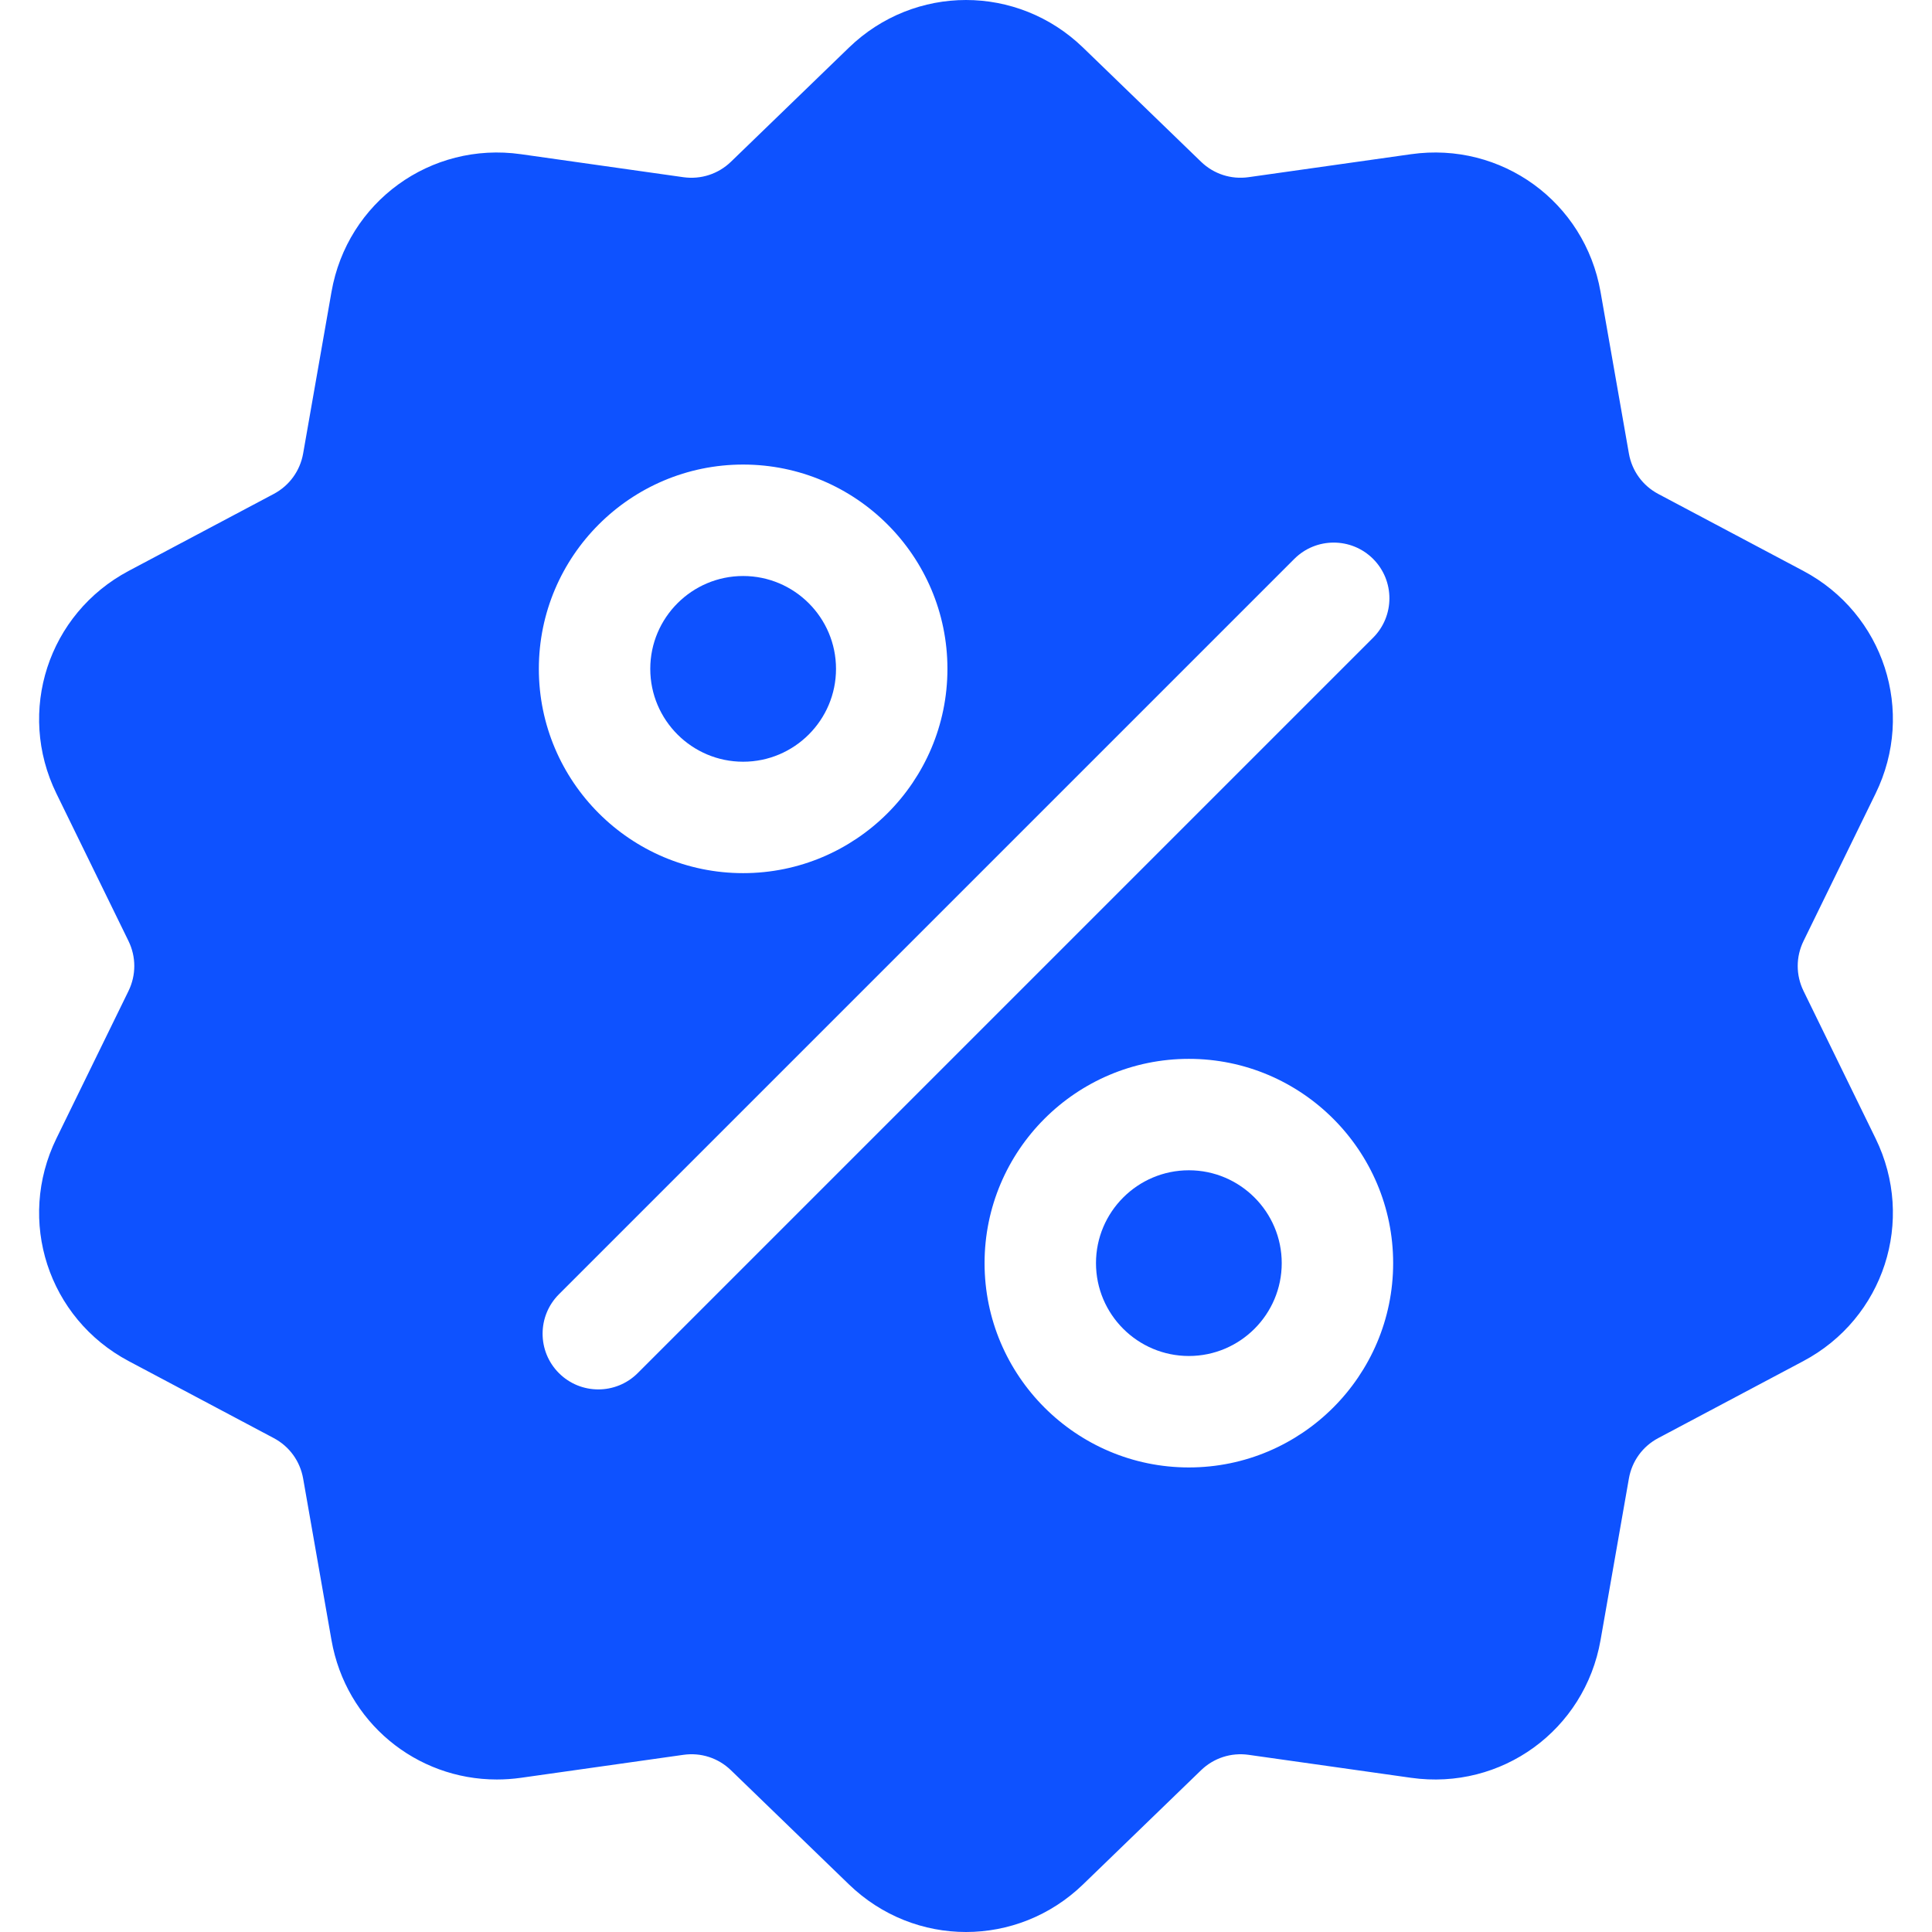 <svg width="64" height="64" viewBox="0 0 64 64" fill="none" xmlns="http://www.w3.org/2000/svg">
<g clip-path="url(#clip0_3107_2483)">
<path d="M59.745 32.829C59.487 32.302 59.487 31.698 59.745 31.171L62.131 26.288C63.46 23.569 62.407 20.328 59.734 18.91L54.933 16.363C54.415 16.088 54.06 15.599 53.959 15.021L53.02 9.668C52.497 6.687 49.739 4.684 46.743 5.108L41.362 5.869C40.781 5.951 40.207 5.765 39.785 5.357L35.879 1.578C33.704 -0.526 30.296 -0.526 28.121 1.578L24.215 5.357C23.793 5.765 23.219 5.951 22.638 5.87L17.257 5.108C14.26 4.684 11.504 6.688 10.981 9.668L10.042 15.022C9.94 15.599 9.585 16.088 9.067 16.363L4.266 18.91C1.593 20.329 0.54 23.57 1.869 26.288L4.256 31.171C4.513 31.698 4.513 32.302 4.256 32.829L1.869 37.712C0.54 40.431 1.593 43.672 4.266 45.09L9.067 47.638C9.585 47.912 9.94 48.401 10.042 48.979L10.981 54.332C11.457 57.046 13.784 58.949 16.458 58.948C16.721 58.948 16.988 58.93 17.257 58.892L22.638 58.131C23.219 58.048 23.794 58.235 24.215 58.643L28.121 62.422C29.209 63.474 30.604 64 32 64C33.395 64 34.792 63.474 35.879 62.422L39.785 58.643C40.207 58.235 40.781 58.049 41.362 58.131L46.743 58.892C49.741 59.316 52.497 57.313 53.02 54.332L53.959 48.979C54.06 48.401 54.415 47.912 54.933 47.638L59.734 45.09C62.407 43.672 63.46 40.431 62.131 37.712L59.745 32.829ZM24.617 15.389C28.349 15.389 31.385 18.425 31.385 22.157C31.385 25.888 28.349 28.924 24.617 28.924C20.886 28.924 17.85 25.888 17.85 22.157C17.85 18.425 20.886 15.389 24.617 15.389ZM21.125 45.486C20.764 45.846 20.292 46.026 19.82 46.026C19.347 46.026 18.875 45.846 18.515 45.486C17.794 44.765 17.794 43.596 18.515 42.875L42.876 18.514C43.596 17.794 44.765 17.794 45.486 18.514C46.206 19.235 46.206 20.404 45.486 21.125L21.125 45.486ZM39.383 48.611C35.651 48.611 32.615 45.575 32.615 41.843C32.615 38.112 35.651 35.076 39.383 35.076C43.114 35.076 46.15 38.112 46.15 41.843C46.15 45.575 43.114 48.611 39.383 48.611Z" fill="#0E52FF"/>
<path d="M39.383 38.767C37.686 38.767 36.306 40.147 36.306 41.843C36.306 43.54 37.686 44.919 39.383 44.919C41.079 44.919 42.459 43.54 42.459 41.843C42.459 40.147 41.079 38.767 39.383 38.767Z" fill="#0E52FF"/>
<path d="M24.617 19.081C22.921 19.081 21.541 20.461 21.541 22.157C21.541 23.853 22.921 25.233 24.617 25.233C26.314 25.233 27.694 23.853 27.694 22.157C27.694 20.461 26.314 19.081 24.617 19.081Z" fill="#0E52FF"/>
</g>
<defs>
<clipPath id="clip0_3107_2483">
<rect width="64" height="64" fill="white"/>
</clipPath>
</defs>
</svg>
